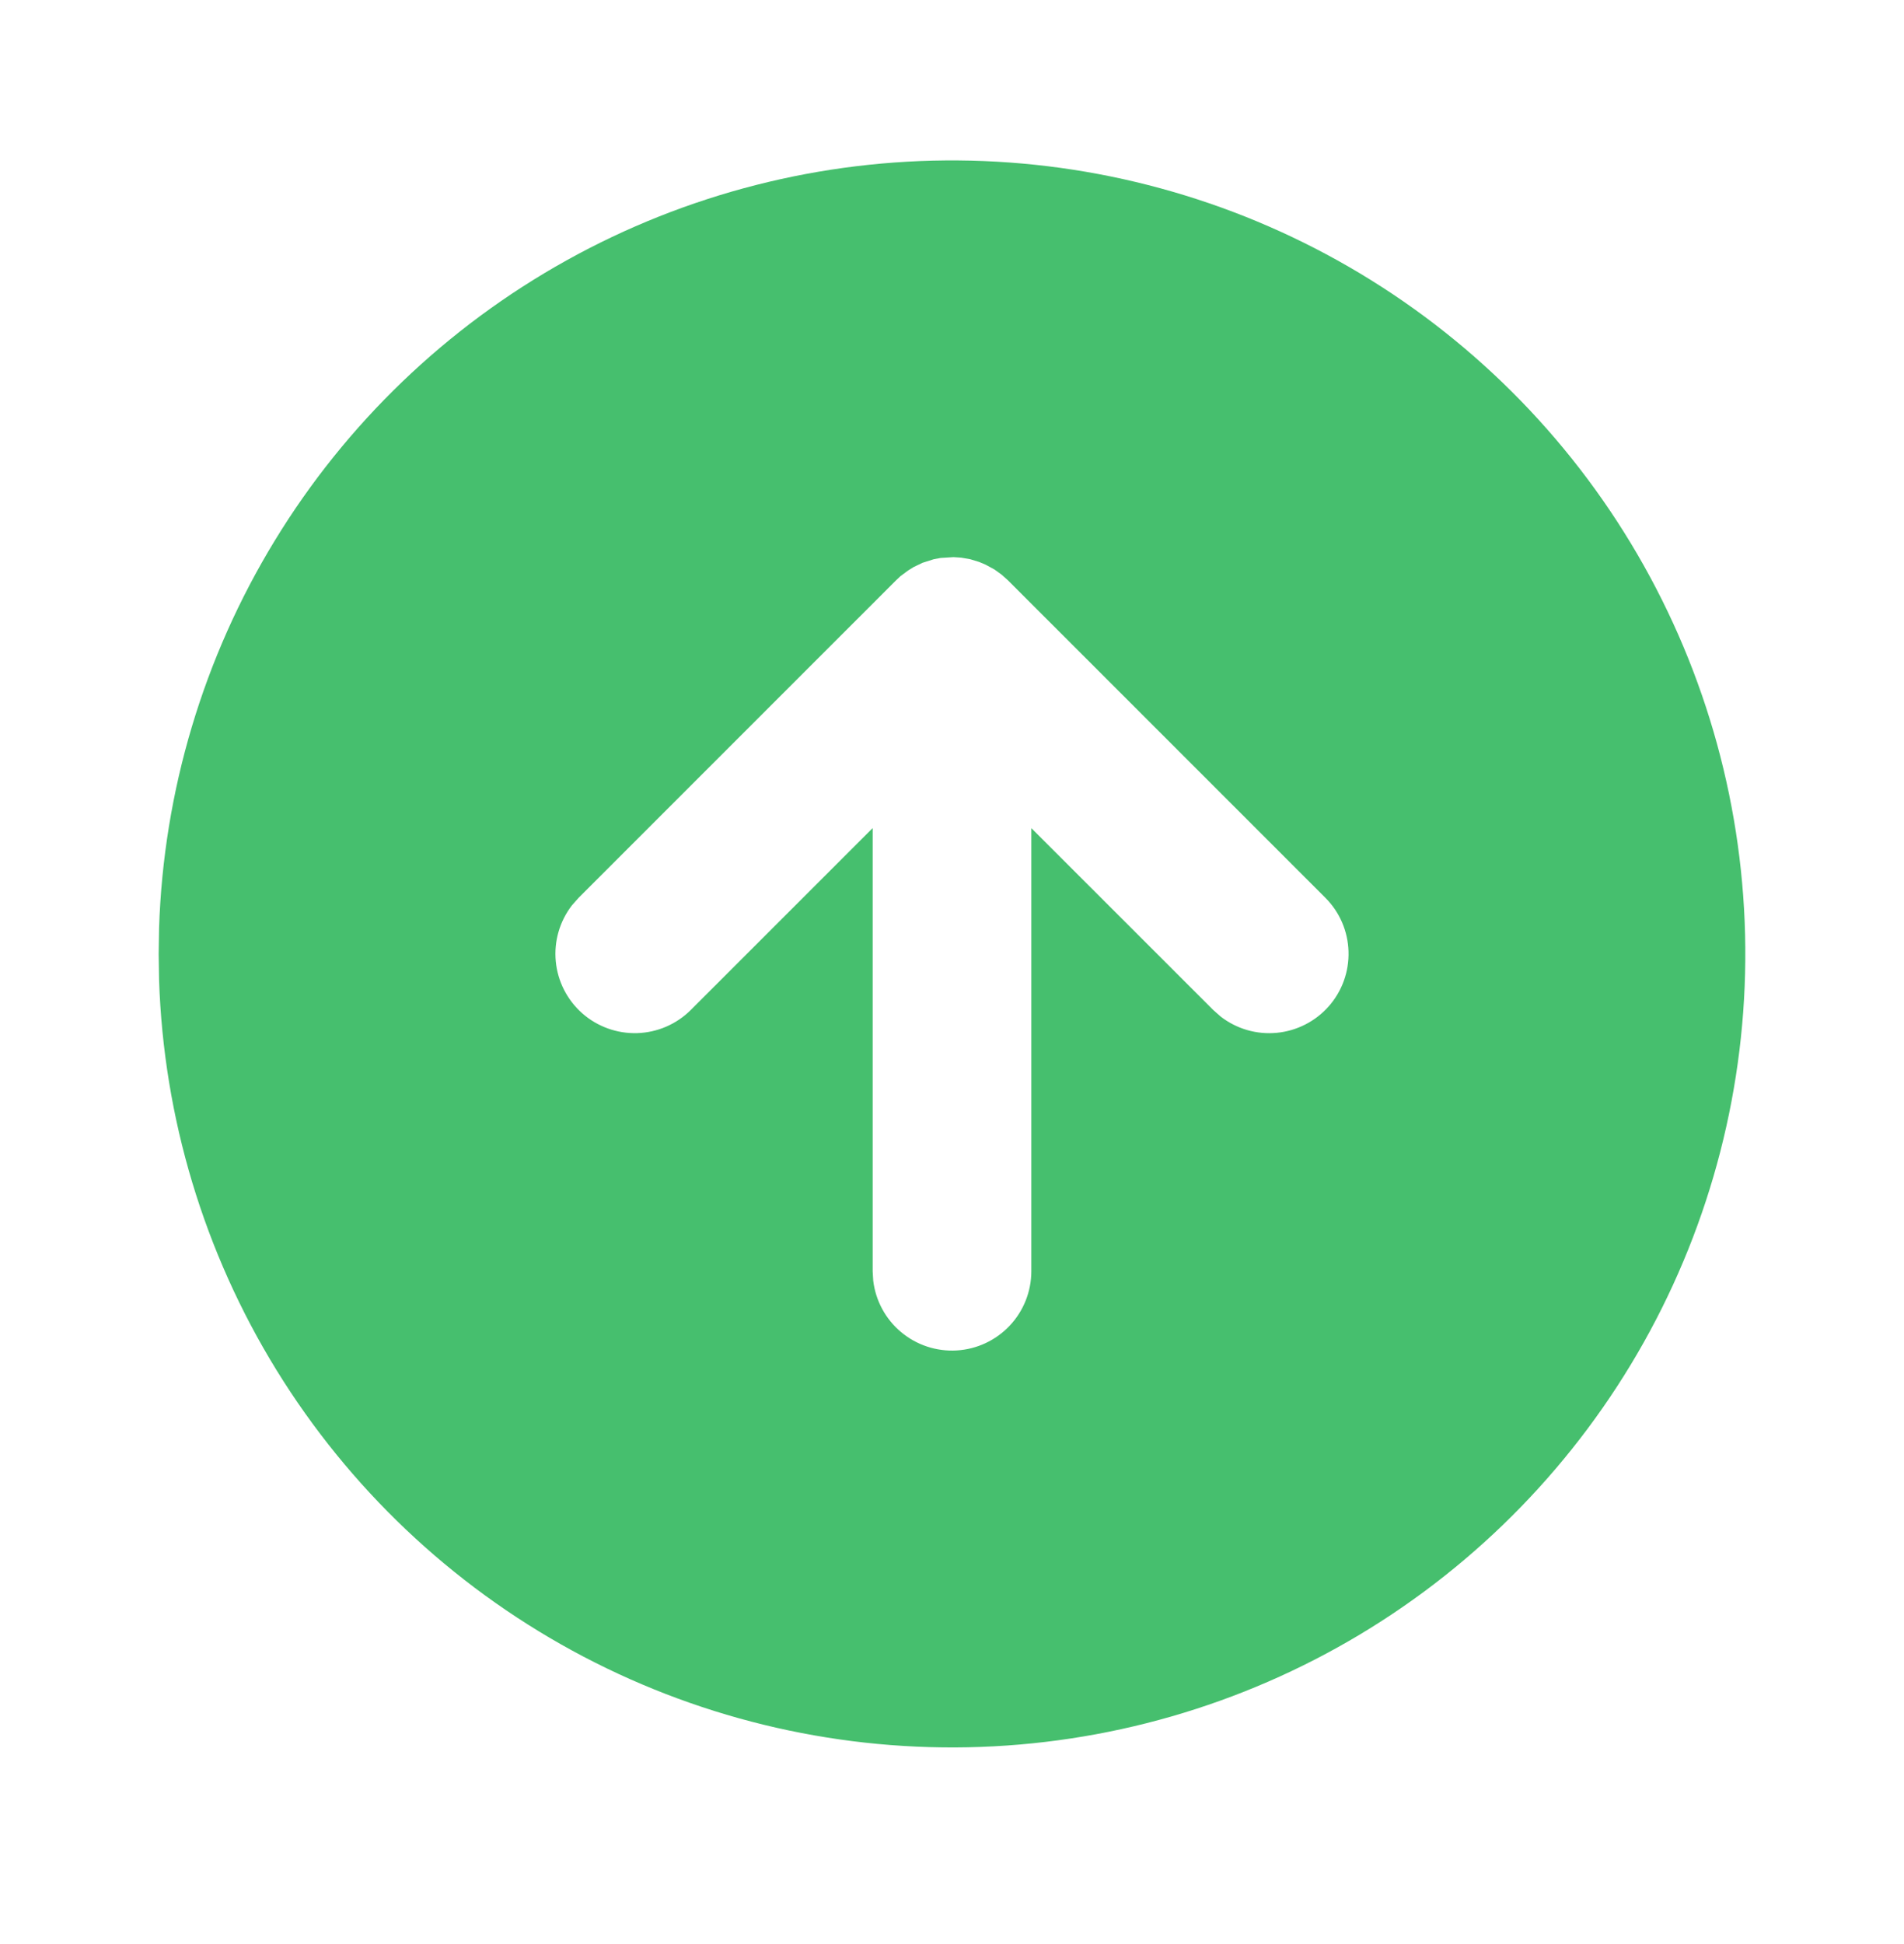 <svg width="48" height="49" viewBox="0 0 48 49" fill="none" xmlns="http://www.w3.org/2000/svg">
<path d="M34 6.723C37.017 8.465 39.526 10.964 41.28 13.974C43.033 16.984 43.971 20.399 43.999 23.882C44.027 27.365 43.145 30.795 41.44 33.833C39.735 36.87 37.267 39.41 34.279 41.2C31.291 42.99 27.887 43.969 24.404 44.04C20.922 44.11 17.481 43.27 14.423 41.602C11.365 39.934 8.796 37.496 6.969 34.531C5.143 31.564 4.123 28.173 4.01 24.692L4 24.044L4.01 23.395C4.122 19.942 5.127 16.575 6.927 13.626C8.727 10.675 11.261 8.242 14.282 6.563C17.302 4.884 20.706 4.016 24.162 4.044C27.618 4.072 31.007 4.995 34 6.723ZM24.04 14.043L23.714 14.063L23.542 14.095L23.258 14.185L23.032 14.293L22.892 14.38L22.702 14.521L22.586 14.63L14.586 22.63L14.42 22.817C14.109 23.22 13.963 23.725 14.011 24.23C14.059 24.736 14.298 25.205 14.679 25.541C15.061 25.877 15.555 26.055 16.063 26.04C16.571 26.024 17.054 25.816 17.414 25.457L22 20.872V32.044L22.014 32.278C22.074 32.784 22.325 33.248 22.716 33.575C23.107 33.902 23.608 34.068 24.117 34.038C24.626 34.008 25.104 33.785 25.454 33.414C25.804 33.044 25.999 32.553 26 32.044V20.873L30.586 25.457L30.774 25.623C31.176 25.934 31.681 26.081 32.187 26.032C32.693 25.984 33.161 25.745 33.498 25.364C33.834 24.983 34.012 24.488 33.996 23.98C33.981 23.472 33.773 22.989 33.414 22.63L25.414 14.63L25.25 14.483L25.072 14.355L24.846 14.232L24.684 14.164L24.458 14.095L24.234 14.056L24.038 14.043H24.04Z" fill="#46BF6E"/>
</svg>
